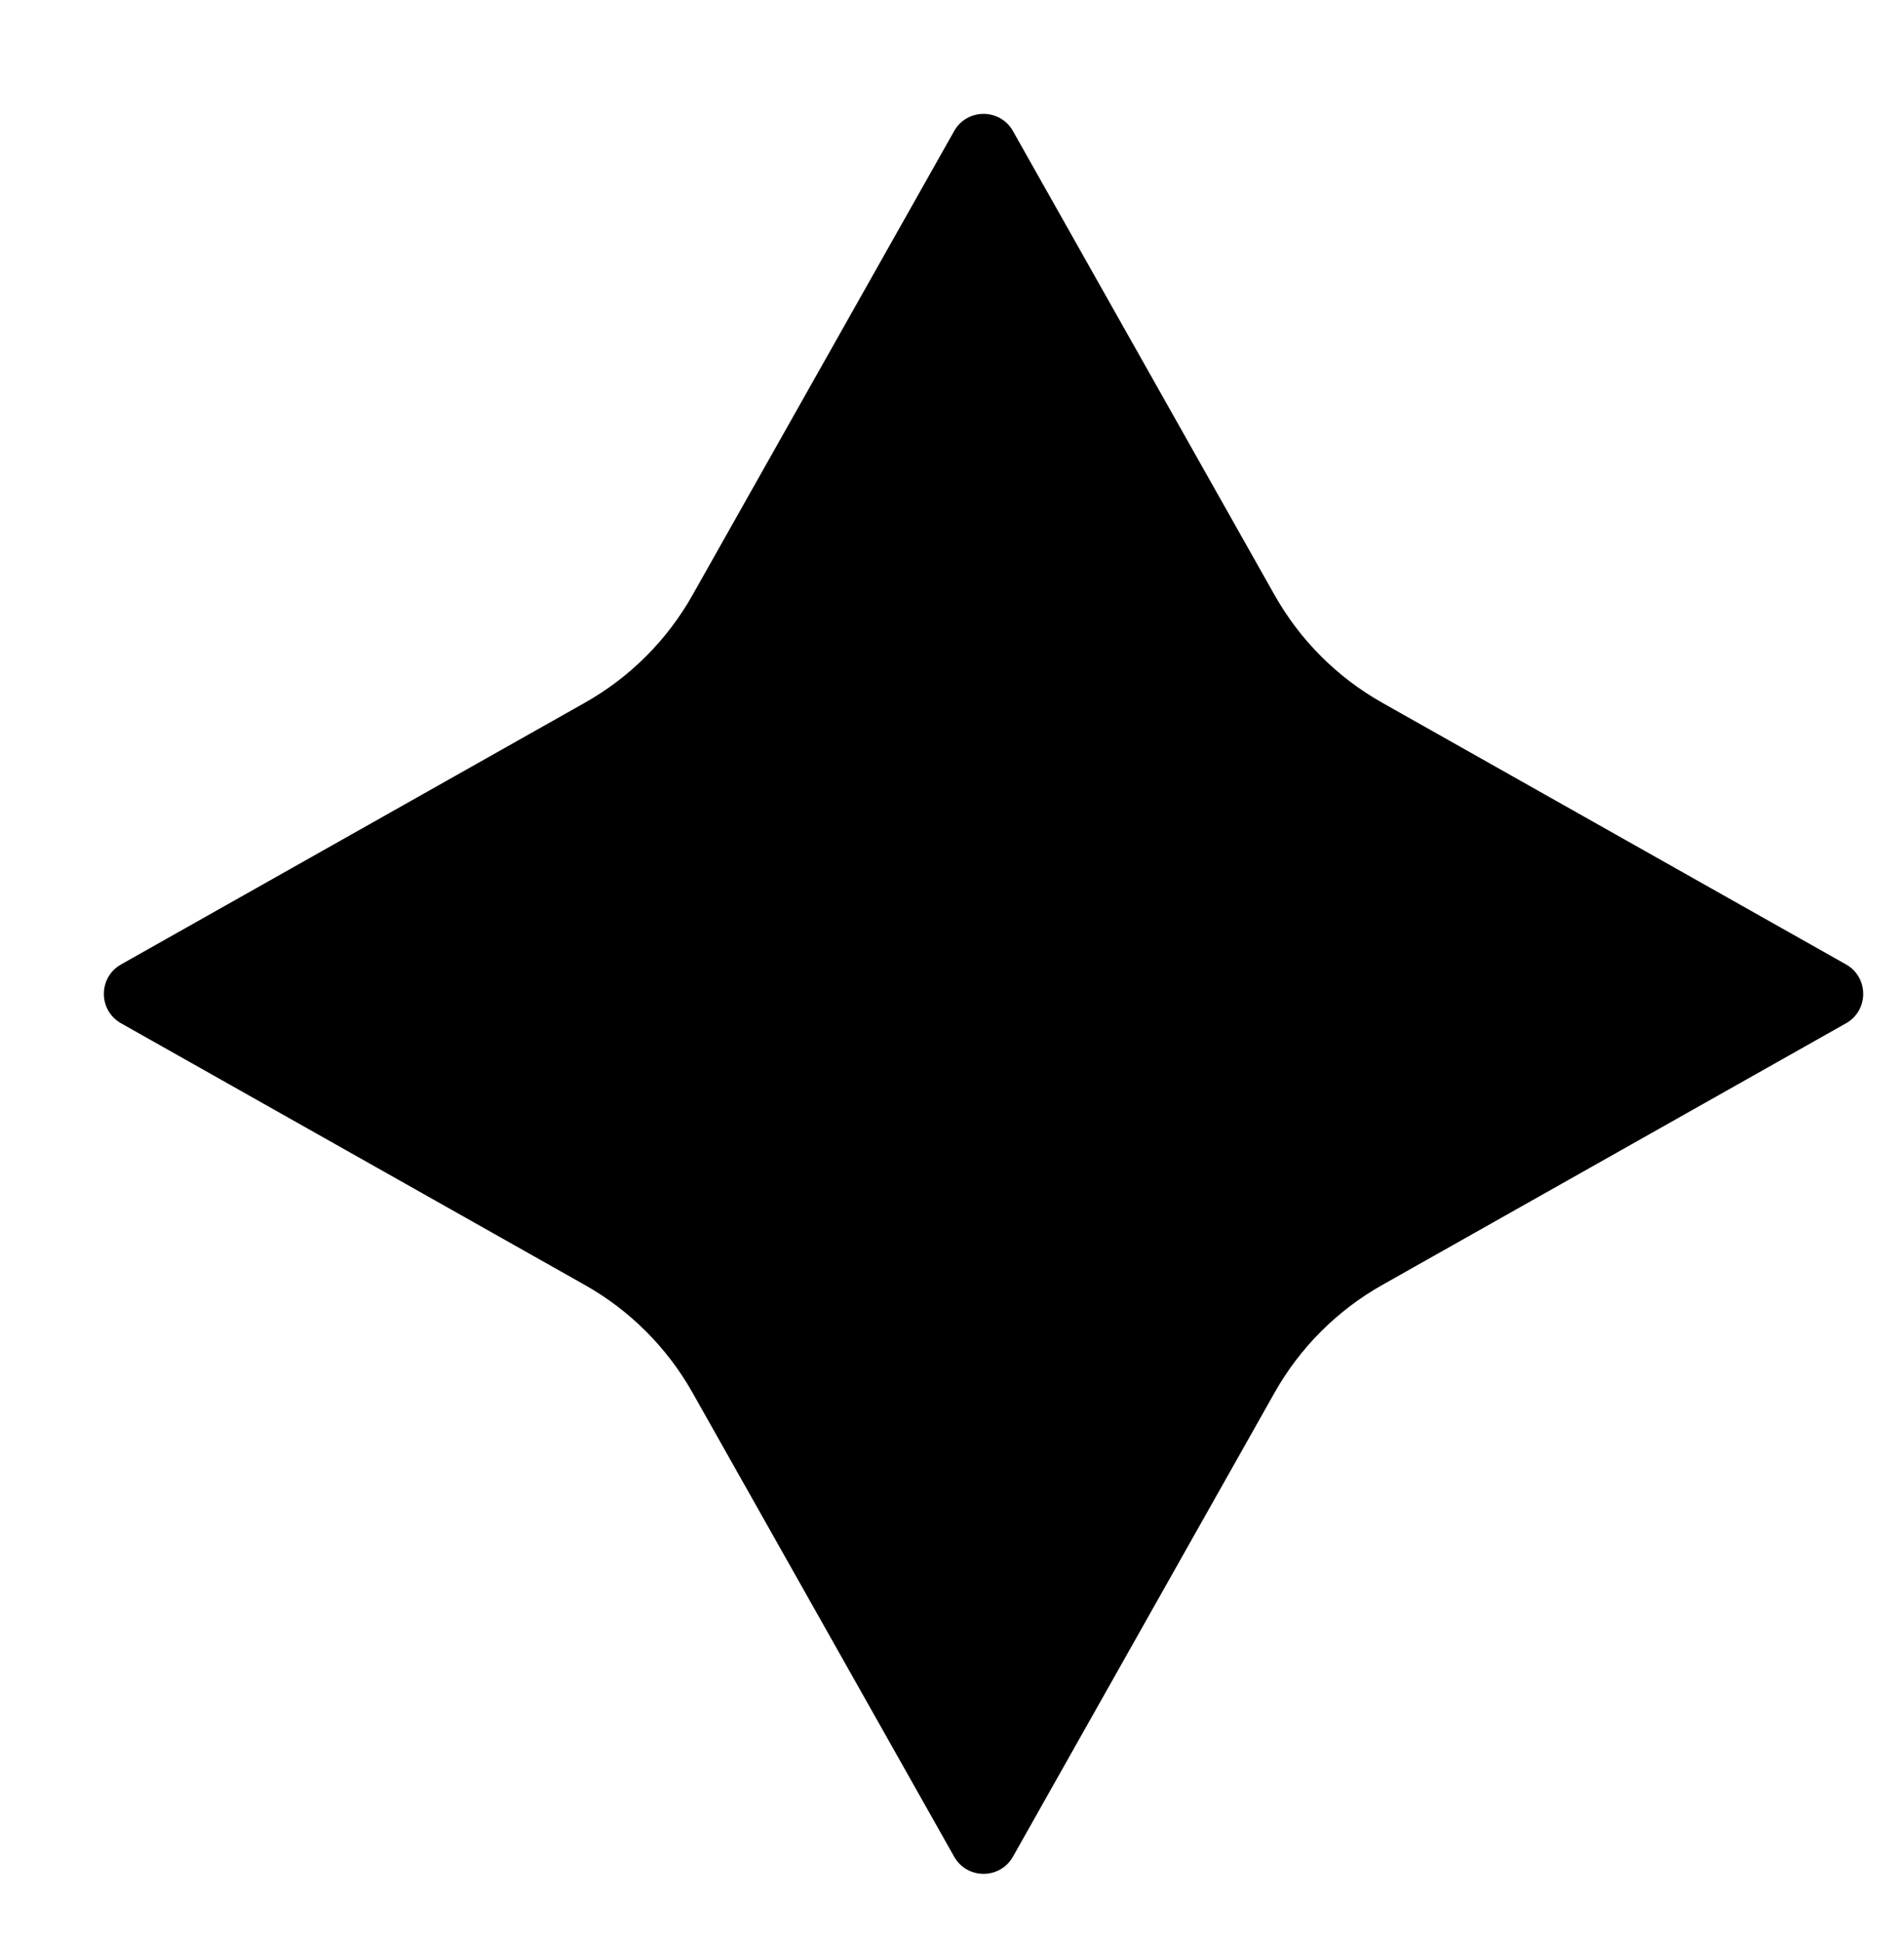 <svg width="51" height="52" viewBox="0 0 51 52" fill="none" xmlns="http://www.w3.org/2000/svg">
<g filter="url(#filter0_di_30_303)">
<path d="M24.712 1.398C25.058 0.784 25.942 0.784 26.288 1.398L33.297 13.824C33.976 15.028 34.972 16.024 36.176 16.703L48.602 23.712C49.216 24.058 49.216 24.942 48.602 25.288L36.176 32.297C34.972 32.976 33.976 33.972 33.297 35.176L26.288 47.602C25.942 48.216 25.058 48.216 24.712 47.602L17.703 35.176C17.024 33.972 16.028 32.976 14.824 32.297L2.398 25.288C1.784 24.942 1.784 24.058 2.398 23.712L14.824 16.703C16.028 16.024 17.024 15.028 17.703 13.824L24.712 1.398Z" fill="black"/>
</g>
<defs>
<filter id="filter0_di_30_303" x="0.248" y="0.937" width="50.505" height="50.505" filterUnits="userSpaceOnUse" color-interpolation-filters="sRGB">
<feFlood flood-opacity="0" result="BackgroundImageFix"/>
<feColorMatrix in="SourceAlpha" type="matrix" values="0 0 0 0 0 0 0 0 0 0 0 0 0 0 0 0 0 0 127 0" result="hardAlpha"/>
<feOffset dy="1.69"/>
<feGaussianBlur stdDeviation="0.845"/>
<feComposite in2="hardAlpha" operator="out"/>
<feColorMatrix type="matrix" values="0 0 0 0 0 0 0 0 0 0 0 0 0 0 0 0 0 0 0.25 0"/>
<feBlend mode="normal" in2="BackgroundImageFix" result="effect1_dropShadow_30_303"/>
<feBlend mode="normal" in="SourceGraphic" in2="effect1_dropShadow_30_303" result="shape"/>
<feColorMatrix in="SourceAlpha" type="matrix" values="0 0 0 0 0 0 0 0 0 0 0 0 0 0 0 0 0 0 127 0" result="hardAlpha"/>
<feOffset dx="0.845" dy="0.422"/>
<feGaussianBlur stdDeviation="5.048"/>
<feComposite in2="hardAlpha" operator="arithmetic" k2="-1" k3="1"/>
<feColorMatrix type="matrix" values="0 0 0 0 1 0 0 0 0 1 0 0 0 0 1 0 0 0 1 0"/>
<feBlend mode="normal" in2="shape" result="effect2_innerShadow_30_303"/>
</filter>
</defs>
</svg>
